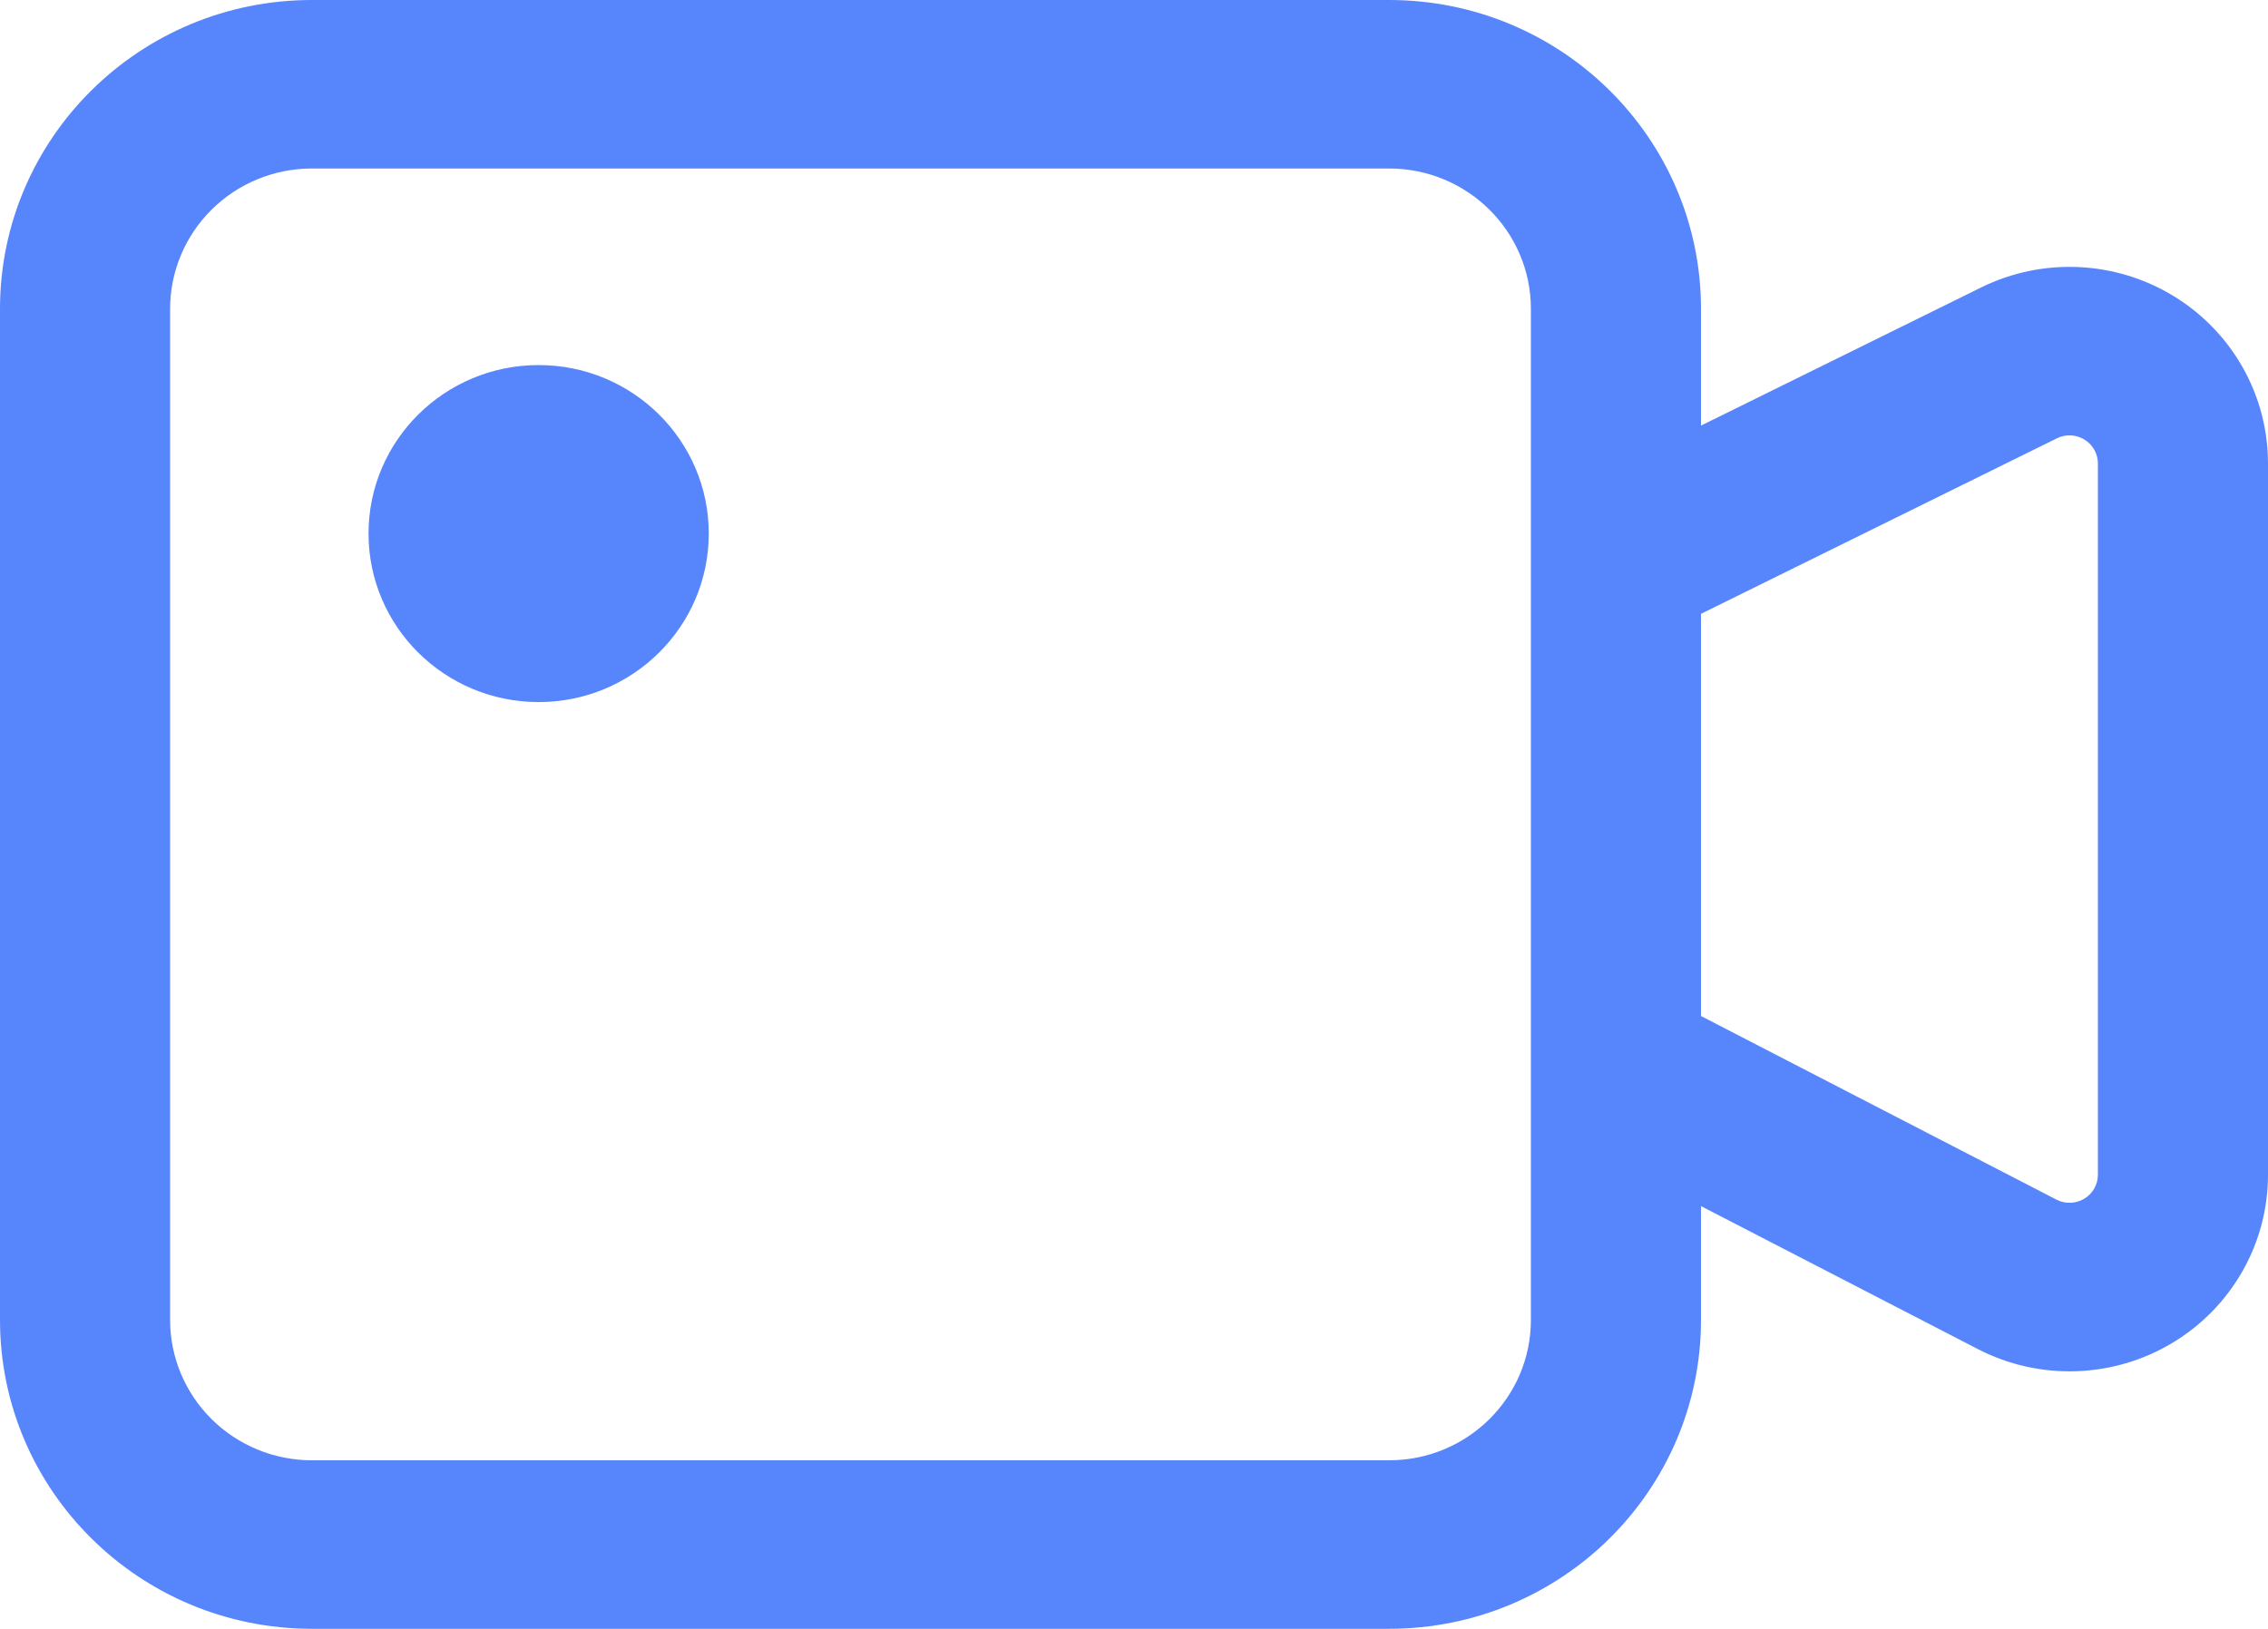 <?xml version="1.0" encoding="UTF-8"?>
<svg width="71px" height="51px" viewBox="0 0 71 51" version="1.1" xmlns="http://www.w3.org/2000/svg" xmlns:xlink="http://www.w3.org/1999/xlink">
    <title>zhibo</title>
    <g id="页面-1" stroke="none" stroke-width="1" fill="none" fill-rule="evenodd">
        <g id="首页" transform="translate(-250, -4094)" fill="#5785FC" fill-rule="nonzero">
            <g id="编组-18" transform="translate(31, 4069)">
                <g id="zhibo" transform="translate(219, 25)">
                    <path d="M53.25,13.326 L62.019,9.001 C63.944,8.052 66.229,8.156 68.058,9.278 C69.887,10.4 71,12.38 71,14.511 L71,36.784 C71,38.936 69.865,40.932 68.008,42.047 C66.151,43.163 63.84,43.236 61.915,42.241 L53.25,37.765 L53.25,41.328 C53.25,46.669 48.879,51 43.487,51 L9.763,51 C4.371,51 0,46.669 0,41.328 L0,9.672 C0,4.331 4.371,0 9.763,0 L43.487,0 C48.879,0 53.25,4.331 53.25,9.672 L53.25,13.326 Z M53.25,19.22 L53.25,31.813 L64.377,37.562 C64.652,37.704 64.982,37.694 65.247,37.535 C65.513,37.375 65.675,37.091 65.675,36.783 L65.675,14.511 C65.675,14.207 65.516,13.924 65.255,13.764 C64.993,13.603 64.667,13.588 64.392,13.724 L53.25,19.22 Z M47.925,41.328 L47.925,9.672 C47.925,7.244 45.938,5.276 43.487,5.276 L9.763,5.276 C8.586,5.276 7.457,5.739 6.625,6.564 C5.793,7.388 5.325,8.506 5.325,9.672 L5.325,41.328 C5.325,42.494 5.793,43.612 6.625,44.436 C7.457,45.261 8.586,45.724 9.763,45.724 L43.487,45.724 C45.938,45.724 47.925,43.756 47.925,41.328 L47.925,41.328 Z M16.863,21.983 C13.922,21.983 11.537,19.621 11.537,16.707 C11.537,13.793 13.922,11.431 16.863,11.431 C19.803,11.431 22.188,13.793 22.188,16.707 C22.188,19.621 19.803,21.983 16.863,21.983 Z" id="形状"></path>
                </g>
            </g>
        </g>
    </g>
</svg>